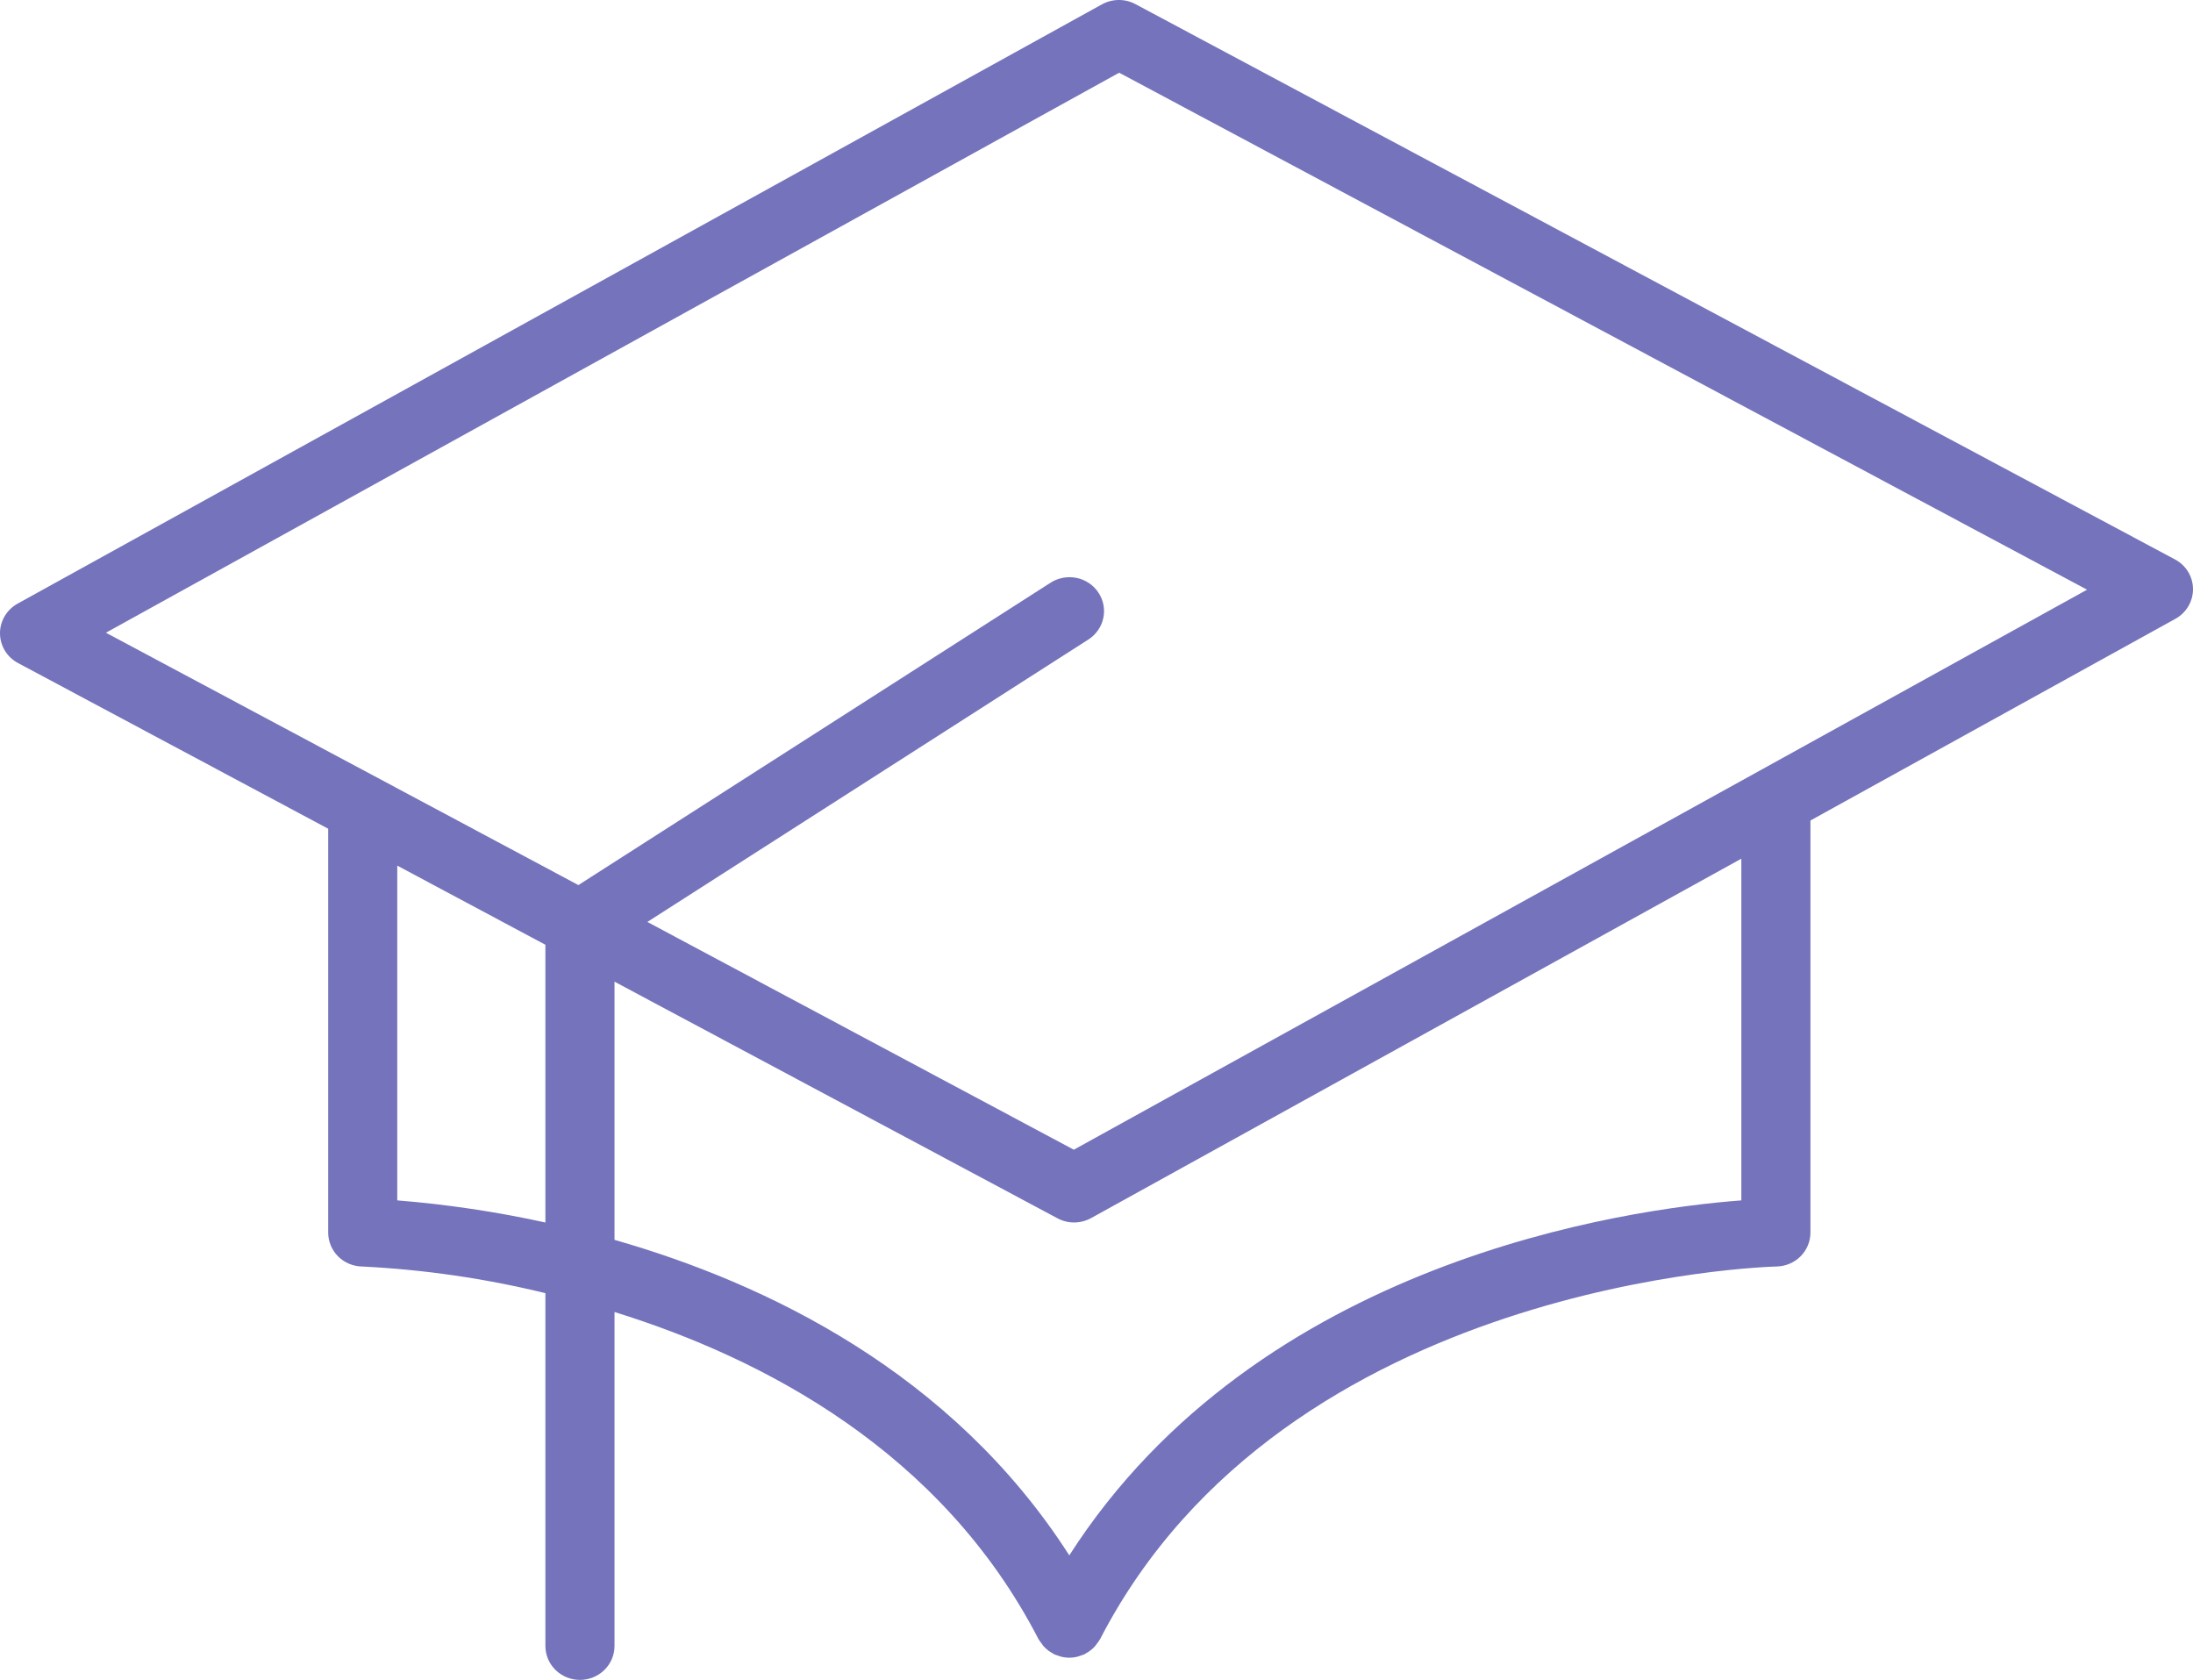 <?xml version="1.0" encoding="UTF-8"?> <svg xmlns="http://www.w3.org/2000/svg" width="47" height="36" viewBox="0 0 47 36" fill="none"><path d="M46.613 11.988L24.334 0.088C24.224 0.029 24.1 -0.001 23.975 1.92903e-05C23.85 0.001 23.727 0.033 23.617 0.093L0.377 12.936C0.262 13 0.166 13.093 0.1 13.205C0.034 13.317 -0.001 13.445 1.88961e-05 13.575C0.001 13.705 0.037 13.833 0.105 13.944C0.173 14.056 0.27 14.147 0.387 14.209L7.035 17.76L7.034 17.765V26.413C7.034 26.604 7.11 26.788 7.246 26.924C7.382 27.06 7.568 27.138 7.762 27.141C9.087 27.206 10.402 27.398 11.689 27.712V35.273C11.689 35.466 11.767 35.651 11.906 35.787C12.045 35.923 12.233 36 12.429 36C12.626 36 12.814 35.923 12.953 35.787C13.092 35.651 13.17 35.466 13.17 35.273V28.116C16.365 29.108 20.18 31.103 22.257 35.126C22.278 35.162 22.303 35.196 22.33 35.228C22.342 35.244 22.351 35.261 22.364 35.276C22.421 35.34 22.49 35.393 22.566 35.433C22.572 35.437 22.576 35.443 22.582 35.446C22.613 35.459 22.644 35.471 22.676 35.48C22.695 35.486 22.712 35.494 22.731 35.499C22.792 35.515 22.854 35.524 22.917 35.524L22.917 35.524L22.918 35.524C22.98 35.524 23.043 35.515 23.103 35.499C23.122 35.494 23.14 35.486 23.159 35.48C23.191 35.47 23.222 35.459 23.252 35.446C23.259 35.443 23.262 35.437 23.269 35.433C23.345 35.393 23.413 35.34 23.47 35.276C23.484 35.261 23.492 35.244 23.505 35.228C23.532 35.196 23.556 35.162 23.577 35.126C27.557 27.418 37.969 27.142 38.074 27.141C38.268 27.137 38.453 27.059 38.589 26.923C38.725 26.787 38.801 26.604 38.801 26.413V17.583L46.623 13.261C46.738 13.197 46.834 13.104 46.9 12.992C46.966 12.879 47.001 12.752 47 12.621C46.999 12.492 46.963 12.364 46.895 12.253C46.827 12.141 46.73 12.05 46.613 11.988ZM8.514 25.724V18.55L11.689 20.246V26.198C10.643 25.968 9.583 25.81 8.514 25.724ZM37.32 25.724C34.87 25.91 26.974 27.002 22.917 33.331C20.405 29.411 16.423 27.5 13.17 26.57V21.037L22.666 26.109C22.776 26.168 22.9 26.198 23.025 26.197C23.15 26.196 23.273 26.164 23.383 26.104L37.32 18.401V25.724ZM23.014 24.638L13.874 19.757L23.322 13.707C23.404 13.656 23.474 13.588 23.53 13.509C23.586 13.431 23.625 13.342 23.645 13.248C23.666 13.154 23.667 13.057 23.649 12.963C23.631 12.869 23.595 12.779 23.541 12.699C23.488 12.618 23.419 12.549 23.338 12.495C23.258 12.441 23.167 12.403 23.072 12.384C22.976 12.364 22.877 12.364 22.782 12.382C22.686 12.4 22.594 12.436 22.513 12.489L12.396 18.967L2.27 13.559L23.986 1.558L44.73 12.637L23.014 24.638Z" fill="#7473BC"></path></svg> 